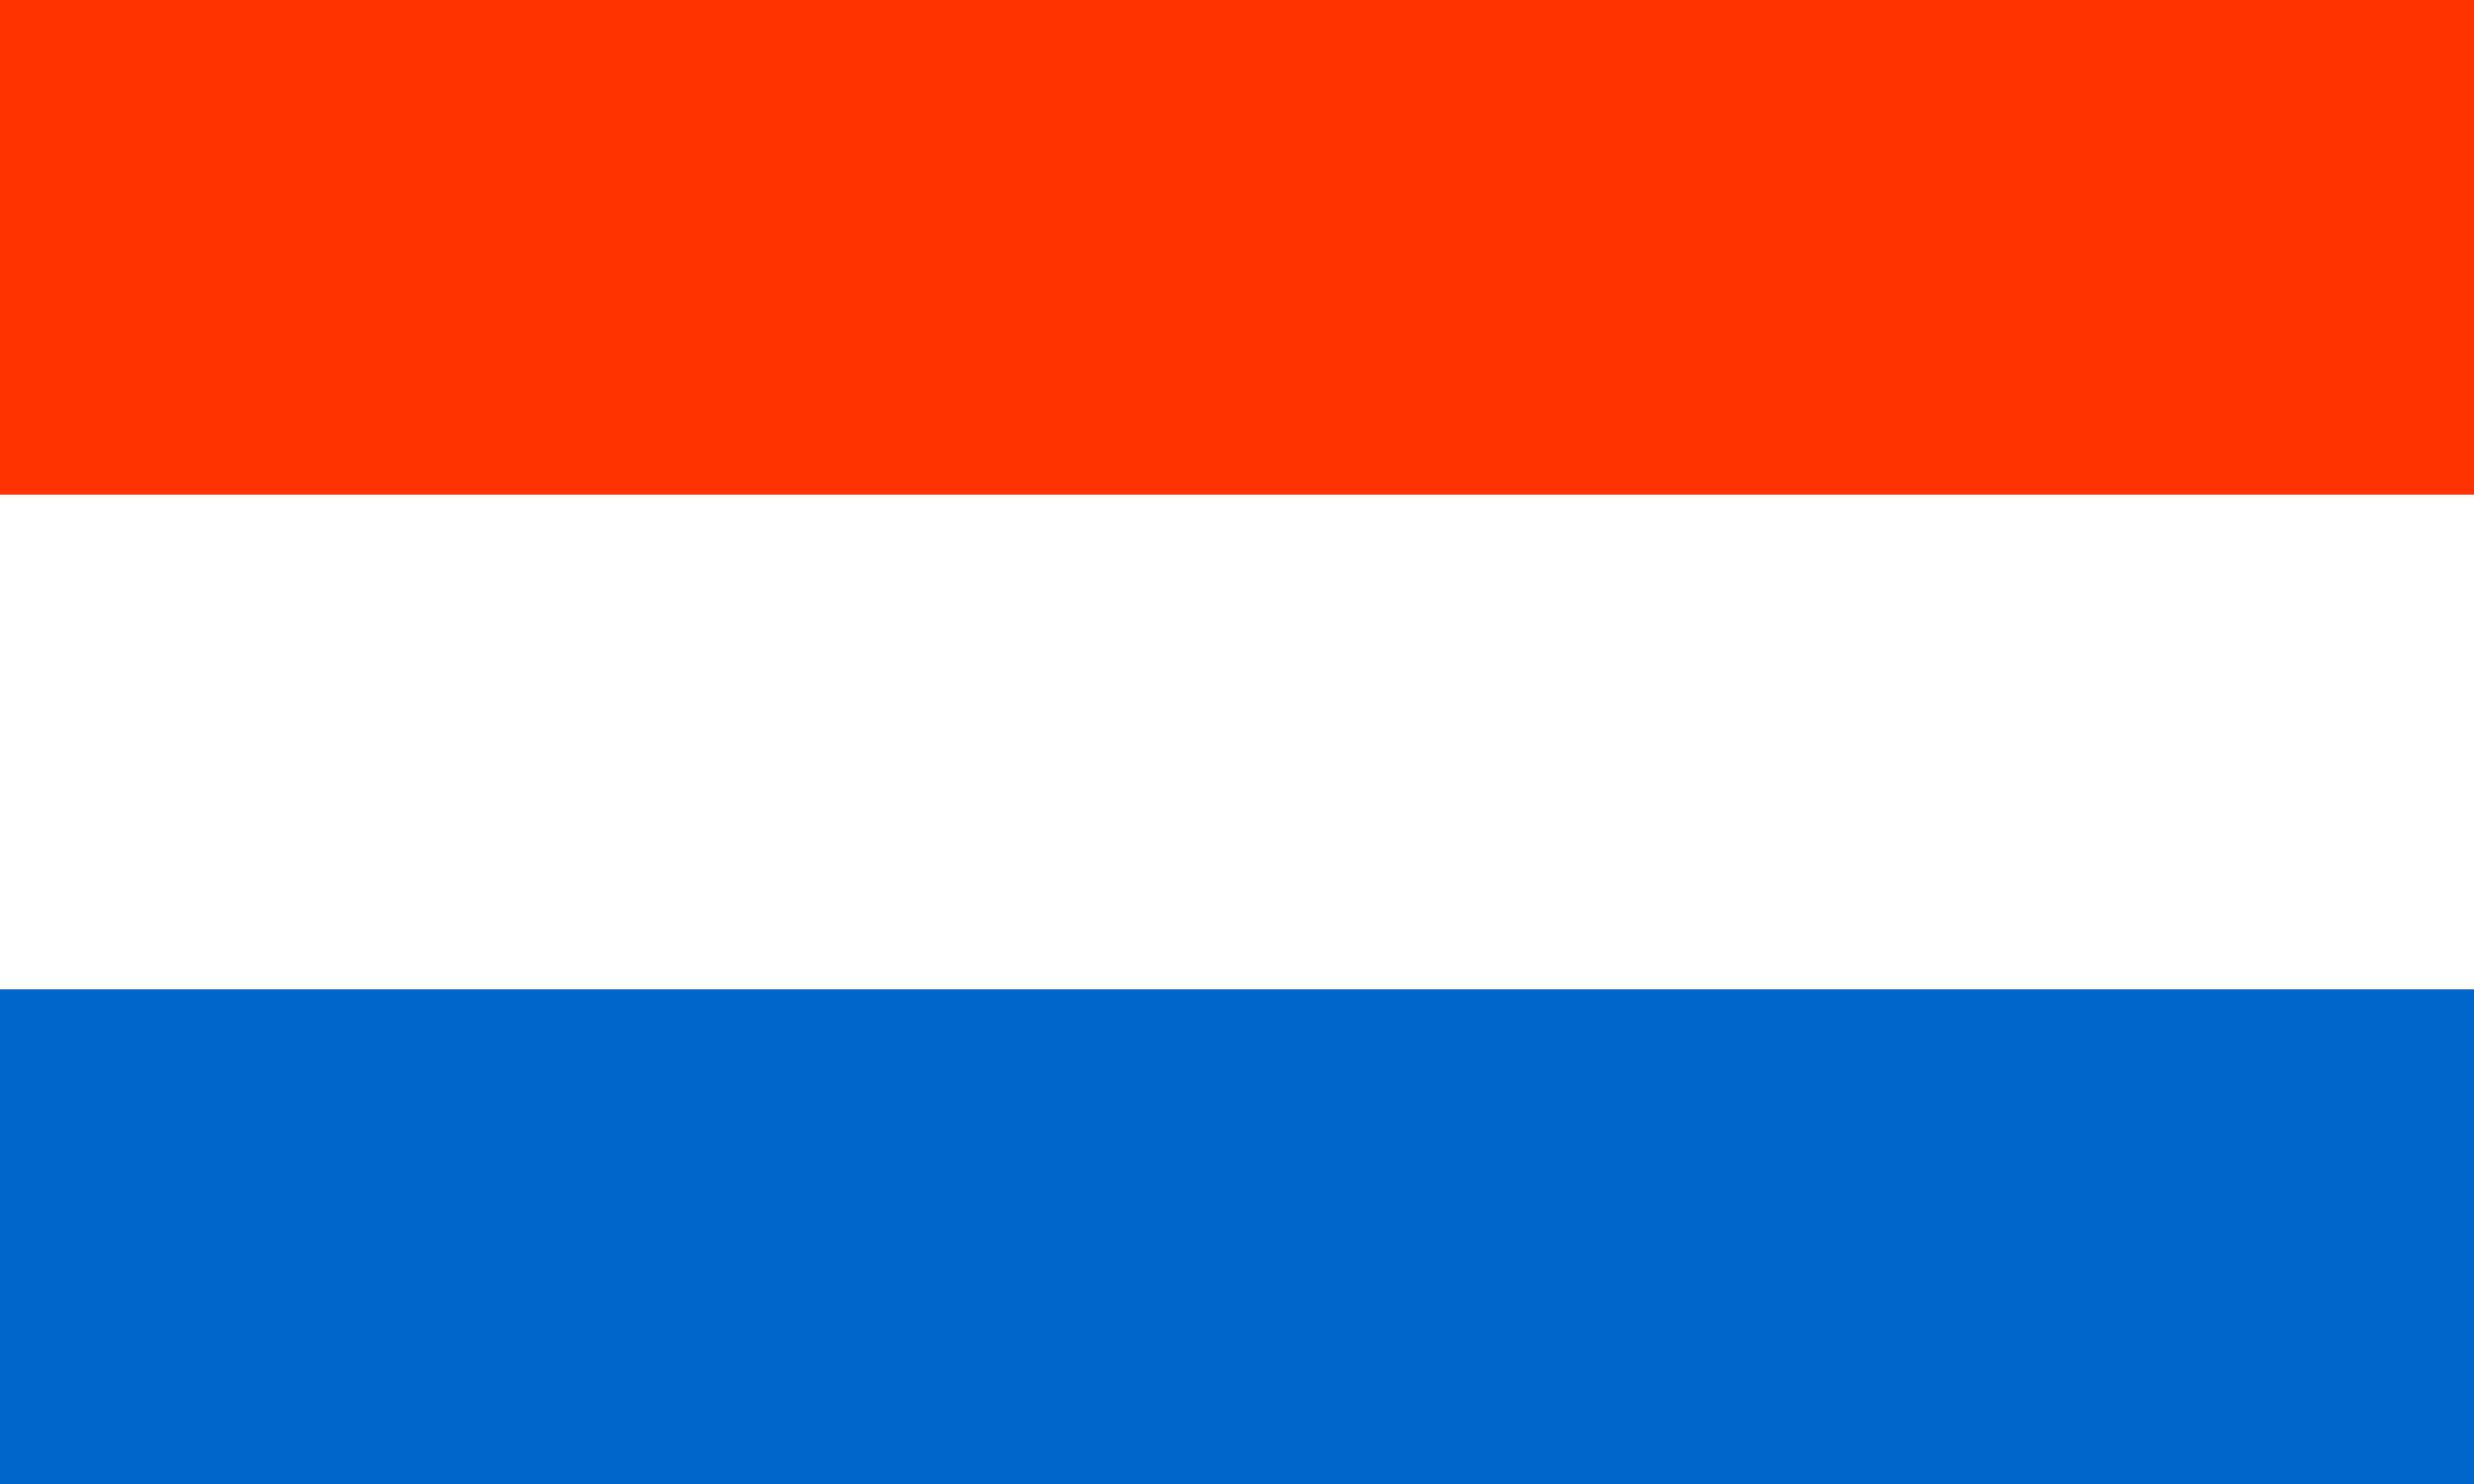 <svg viewBox="0 0 5 3" xmlns="http://www.w3.org/2000/svg"><rect x="0" y="0" width="5" height="3" fill="#333333" stroke="none"/><path d="m0 .5h5" stroke="#f30"/><path d="m0 1.5h5" stroke="#fff"/><path d="m0 2.5h5" stroke="#06c"/></svg>
